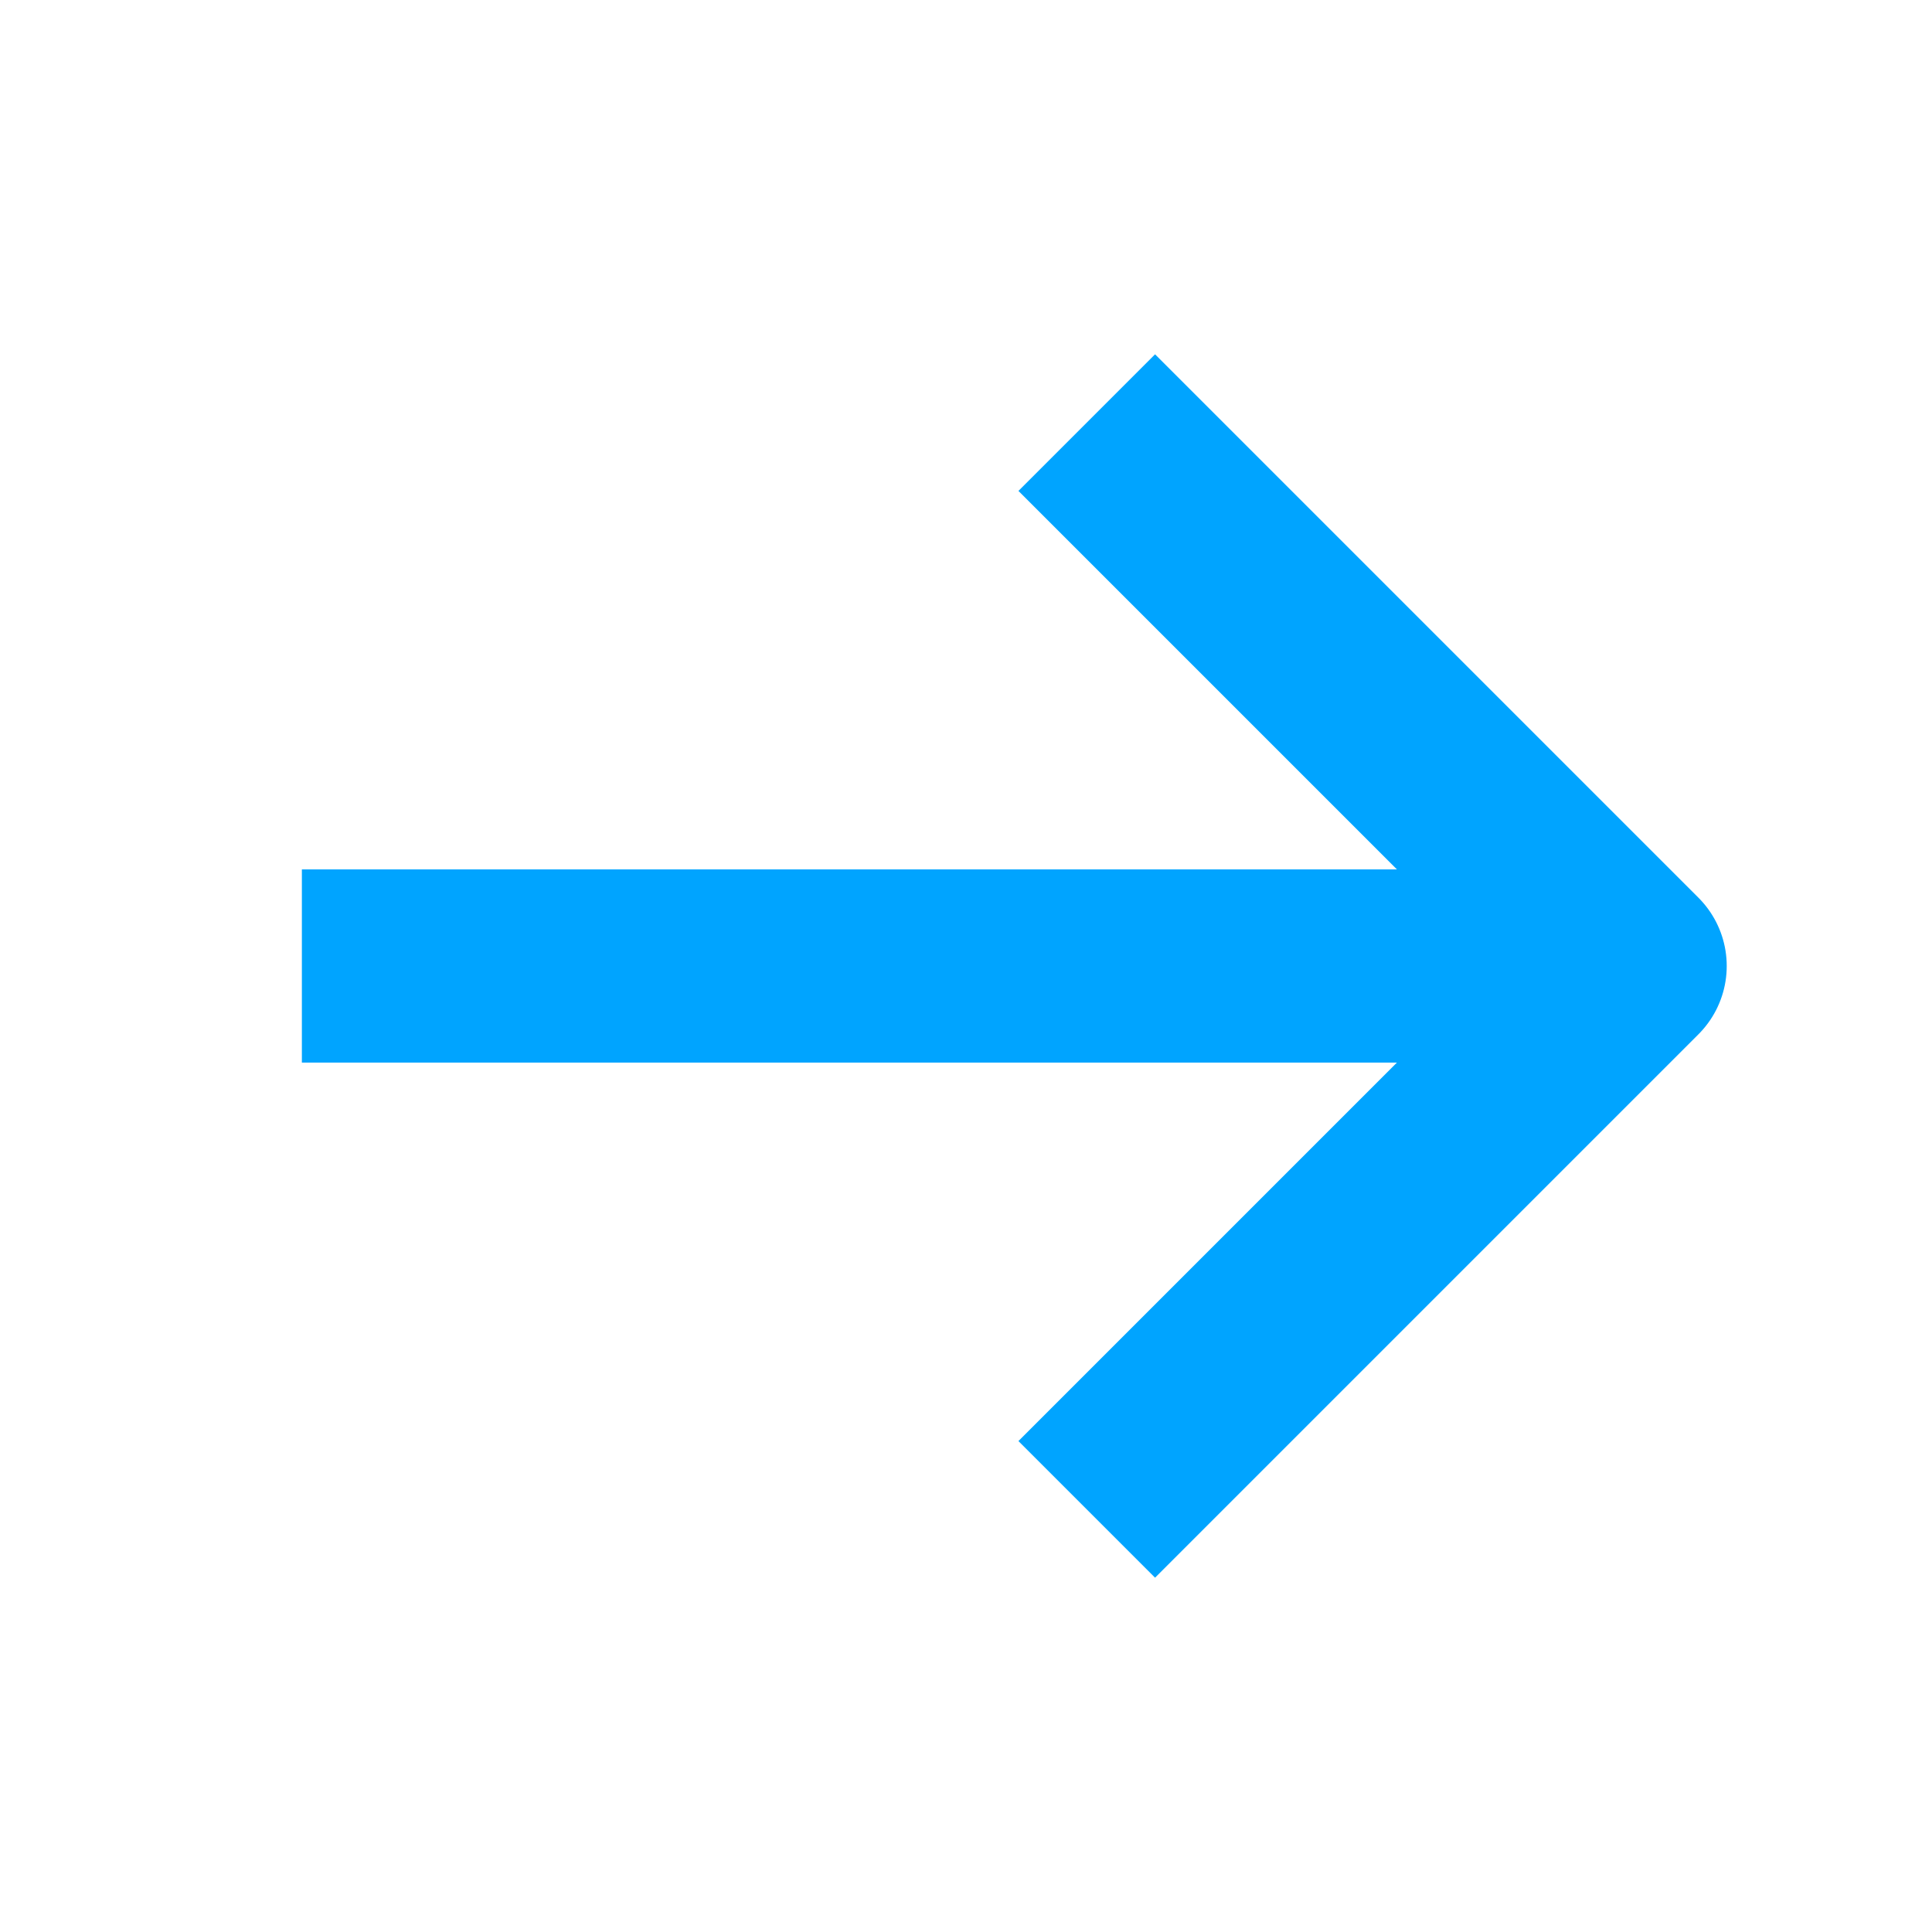 <svg width="20" height="20" viewBox="0 0 20 20" fill="none" xmlns="http://www.w3.org/2000/svg">
  <path d="M3.125 10H16.875" stroke="#00A4FF" stroke-width="2" stroke-linejoin="round"/>
  <path d="M11.25 4.375L16.875 10L11.25 15.625" stroke="#00A4FF" stroke-width="2" stroke-linejoin="round"/>
</svg>
